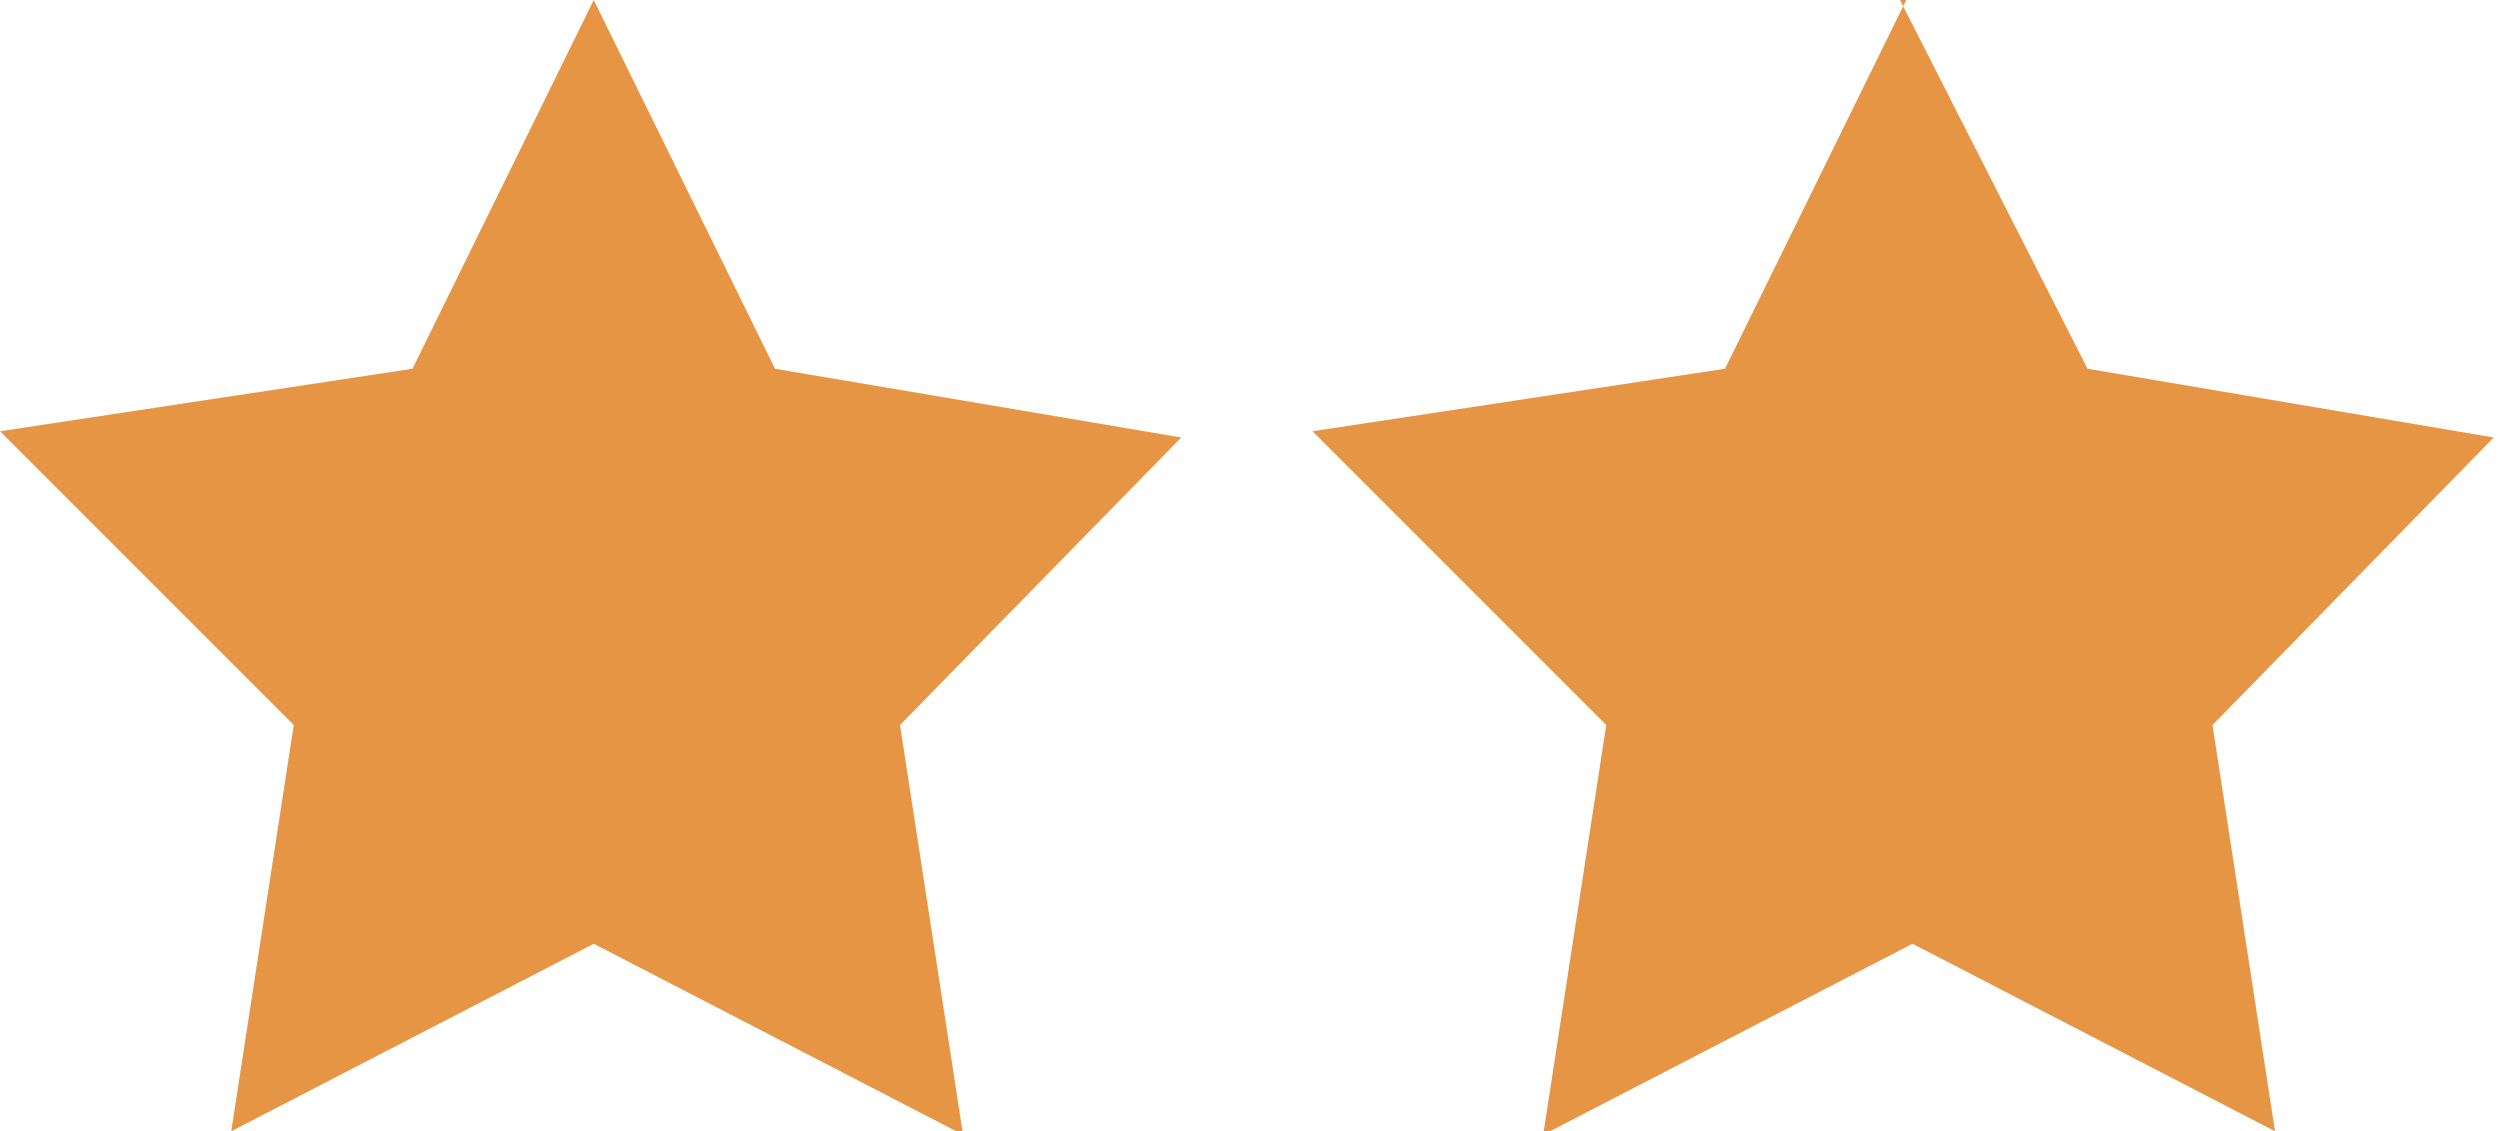 <?xml version="1.0" encoding="UTF-8"?>
<svg id="_2star" xmlns="http://www.w3.org/2000/svg" version="1.1" viewBox="0 0 40 18.1">
  <!-- Generator: Adobe Illustrator 29.5.1, SVG Export Plug-In . SVG Version: 2.1.0 Build 141)  -->
  <defs>
    <style>
      .st0 {
        fill: #e69545;
      }
    </style>
  </defs>
  <path id="_5star" class="st0" d="M9.5,0h0l-2.9,5.9L0,6.9h0c0,0,4.7,4.7,4.7,4.7l-1,6.5h0l5.8-3,5.8,3h.1l-1-6.5,4.5-4.6h0c0,0-6.5-1.1-6.5-1.1L9.5,0Z"/>
  <path id="_5star-2" class="st0" d="M30.5,0h0l-2.9,5.9-6.6,1h0c0,0,4.7,4.7,4.7,4.7l-1,6.5h.1l5.8-3,5.8,3h0l-1-6.5,4.5-4.6h0c0,0-6.5-1.1-6.5-1.1l-3-5.9Z"/>
</svg>